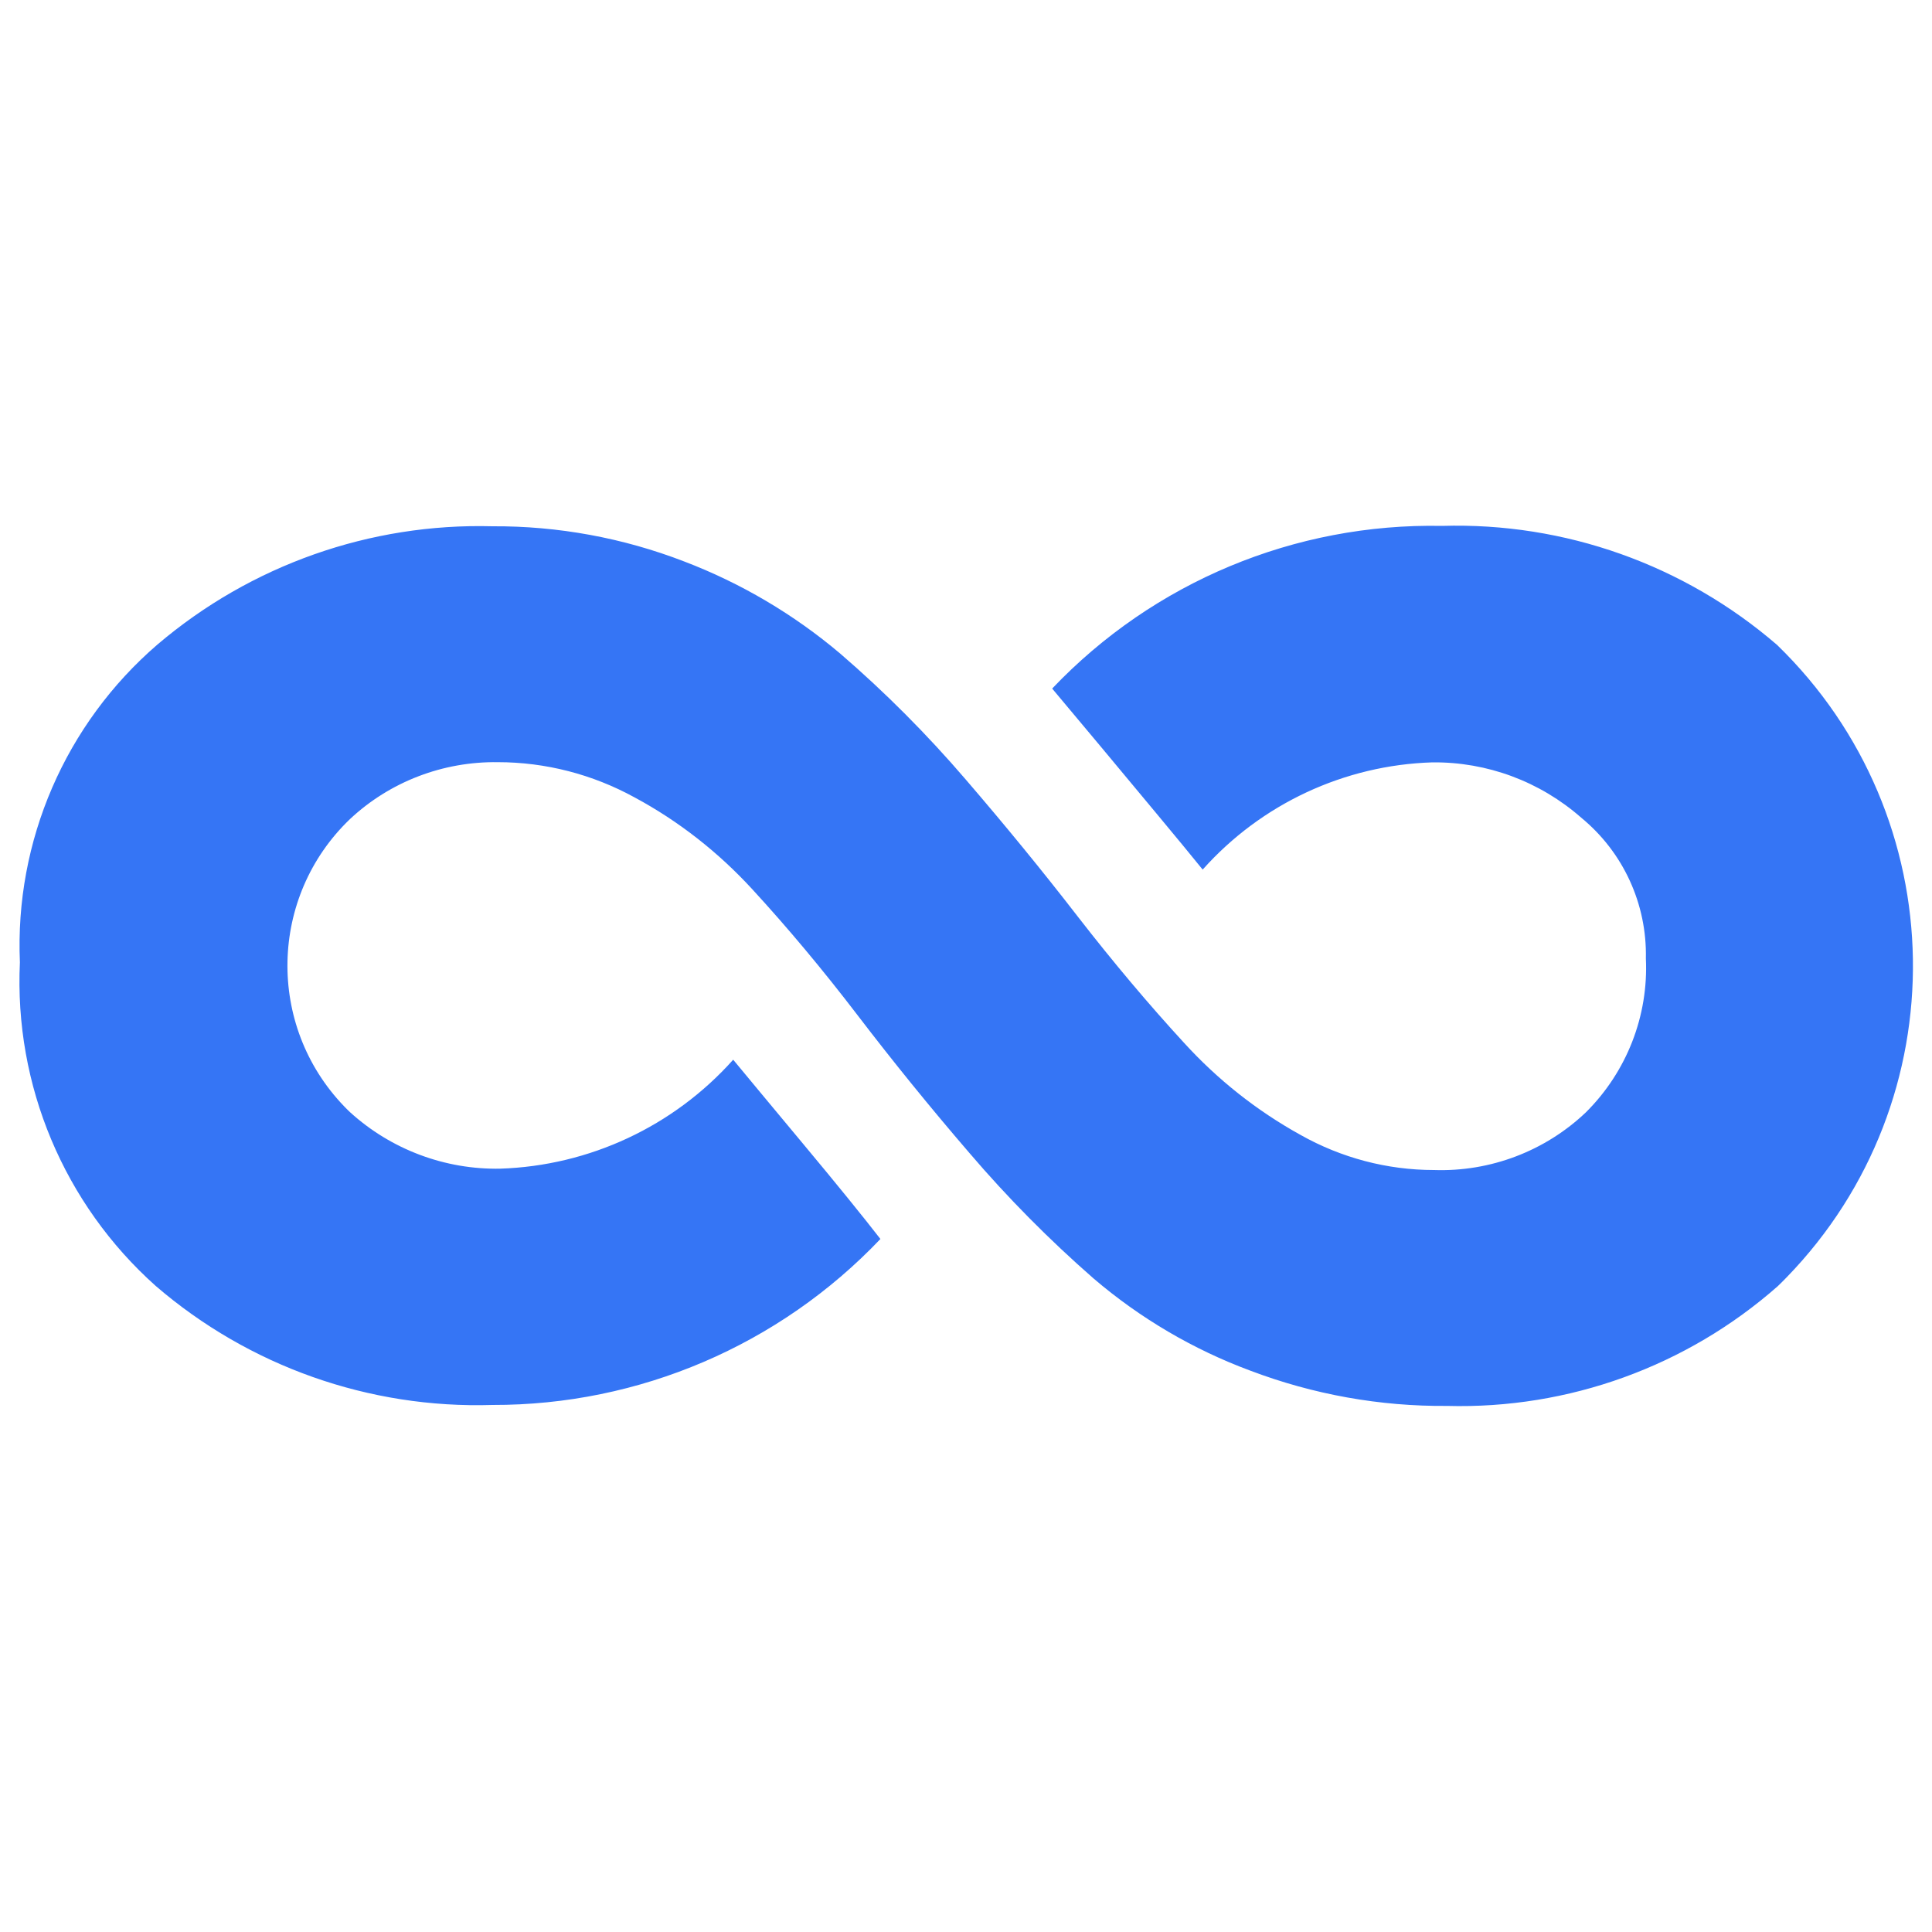 <?xml version="1.0" encoding="UTF-8"?>
<svg id="unlimited" xmlns="http://www.w3.org/2000/svg" viewBox="0 0 100 100">
  <path d="M25.89,60.49c4.62-.15,8.98-2.19,12.06-5.64.67.81,1.88,2.27,3.64,4.38,1.76,2.11,3.08,3.74,3.98,4.9-5.23,5.5-12.49,8.61-20.08,8.59-6.38.2-12.6-2-17.43-6.16-4.75-4.24-7.33-10.39-7.03-16.75-.27-6.28,2.35-12.34,7.12-16.45,4.83-4.11,11-6.29,17.34-6.12,3.39-.02,6.76.6,9.92,1.82,2.94,1.12,5.68,2.74,8.08,4.77,2.32,2,4.49,4.18,6.49,6.51,2.04,2.37,3.98,4.74,5.82,7.12,1.84,2.37,3.67,4.54,5.48,6.51,1.74,1.91,3.77,3.52,6.03,4.77,2.11,1.19,4.49,1.82,6.91,1.82,2.92.1,5.76-.98,7.87-2.99,2.11-2.1,3.24-4.99,3.1-7.96.06-2.82-1.17-5.5-3.35-7.29-2.13-1.87-4.87-2.89-7.7-2.86-4.56.14-8.86,2.15-11.89,5.55-.56-.69-1.37-1.68-2.43-2.95l-2.89-3.47c-.87-1.04-1.69-2.02-2.47-2.95,5.25-5.52,12.57-8.57,20.18-8.42,6.35-.19,12.53,2.01,17.34,6.16,9.18,8.9,9.4,23.55.51,32.72-.15.16-.31.31-.47.47-4.72,4.16-10.84,6.37-17.12,6.2-3.47.03-6.92-.59-10.17-1.82-2.97-1.1-5.72-2.72-8.12-4.77-2.3-2.01-4.46-4.19-6.44-6.51-2.04-2.37-3.96-4.74-5.78-7.12s-3.63-4.54-5.44-6.51c-1.76-1.92-3.82-3.54-6.11-4.77-2.17-1.19-4.6-1.82-7.07-1.82-2.84-.04-5.59,1.01-7.66,2.95-4.19,4.02-4.32,10.67-.31,14.85.1.1.2.21.31.31,2.13,1.94,4.93,2.99,7.81,2.93Z" style="fill: #3575f5; fill-rule: evenodd;"/>
</svg>